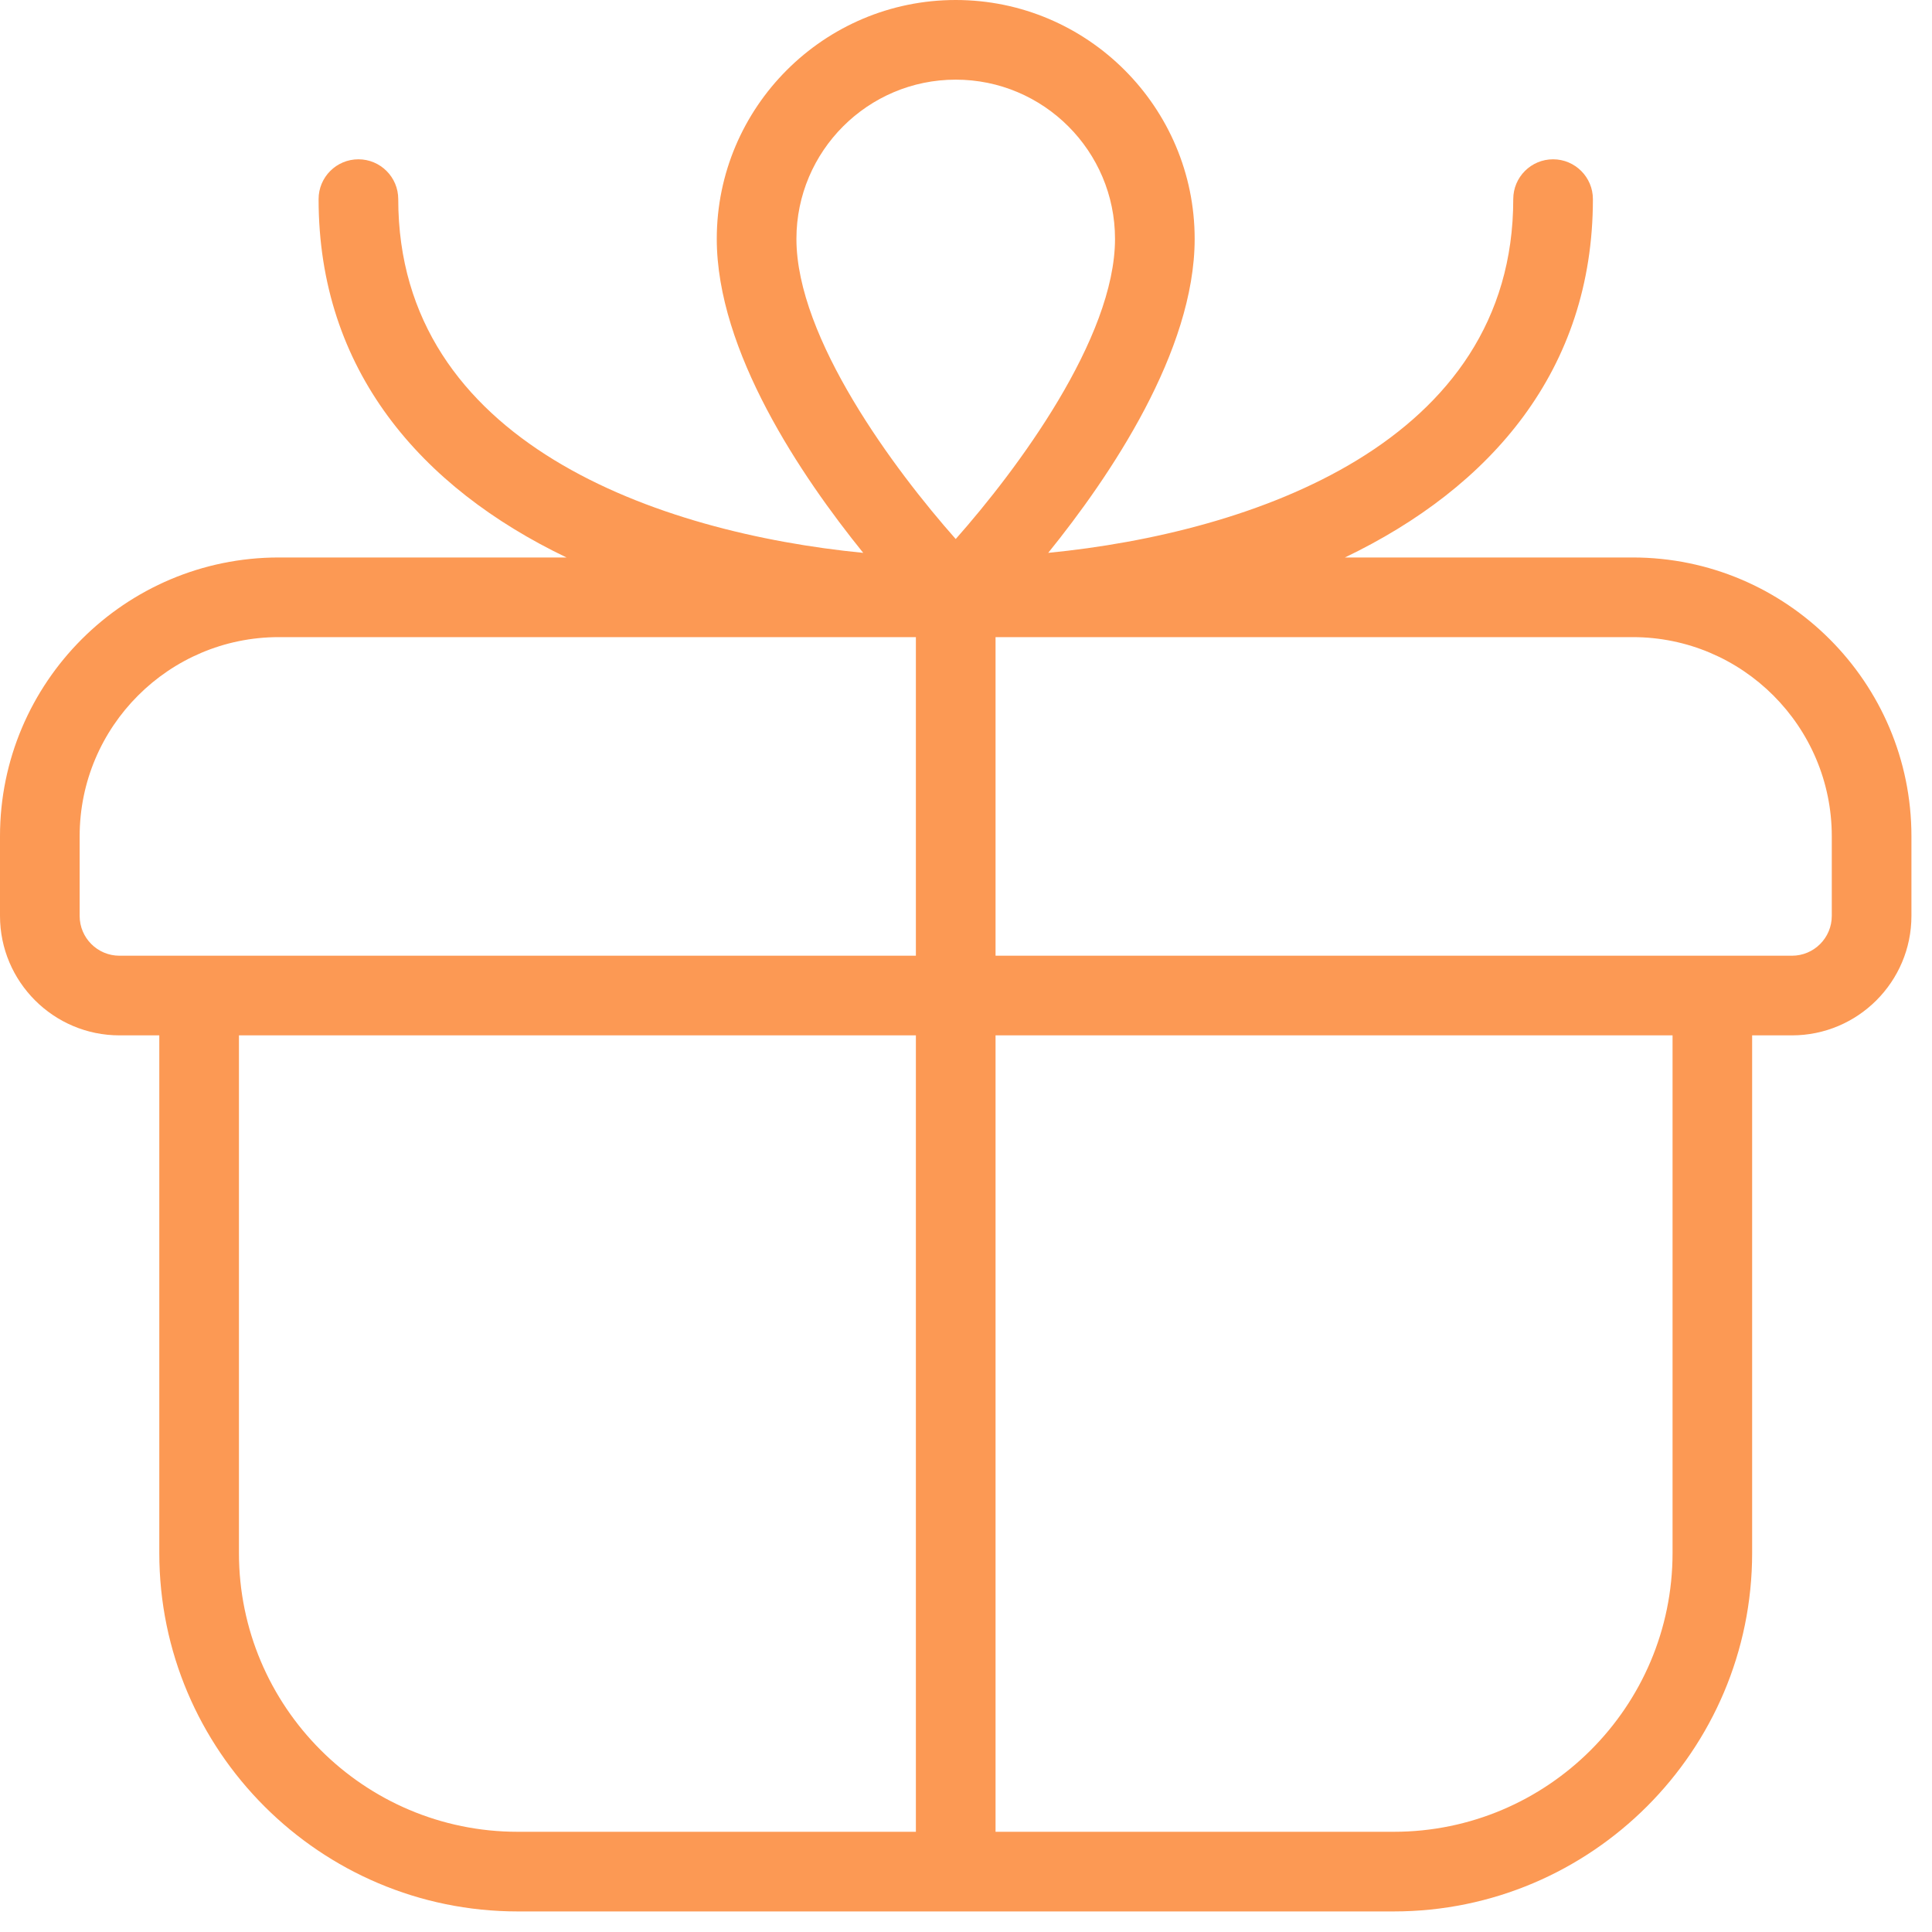 <?xml version="1.0" encoding="UTF-8" standalone="no"?>
<!DOCTYPE svg PUBLIC "-//W3C//DTD SVG 1.1//EN" "http://www.w3.org/Graphics/SVG/1.1/DTD/svg11.dtd">
<svg width="100%" height="100%" viewBox="0 0 31 31" version="1.1" xmlns="http://www.w3.org/2000/svg" xmlns:xlink="http://www.w3.org/1999/xlink" xml:space="preserve" xmlns:serif="http://www.serif.com/" style="fill-rule:evenodd;clip-rule:evenodd;stroke-linejoin:round;stroke-miterlimit:2;">
    <g transform="matrix(1,0,0,-1,1.43051e-06,30.67)">
        <path d="M26.198,21.725C26.198,21.725 21.58,21.725 21.58,21.725C23.922,22.848 25.559,24.734 25.559,27.475C25.559,27.828 25.272,28.114 24.92,28.114C24.567,28.114 24.281,27.828 24.281,27.475C24.281,23.561 20.101,22.122 16.819,21.799C17.814,23.03 19.169,25.035 19.169,26.837C19.169,28.95 17.449,30.67 15.335,30.67C13.221,30.67 11.501,28.95 11.501,26.837C11.501,25.035 12.855,23.031 13.851,21.799C10.57,22.121 6.39,23.561 6.39,27.475C6.39,27.828 6.103,28.114 5.751,28.114C5.398,28.114 5.112,27.828 5.112,27.475C5.112,24.734 6.749,22.848 9.09,21.725L4.473,21.725C2.006,21.725 -0,19.718 -0,17.252L-0,15.974C-0,14.917 0.86,14.057 1.917,14.057L2.556,14.057L2.556,5.751C2.556,2.58 5.136,0 8.307,0L22.364,0C25.534,0 28.114,2.58 28.114,5.751L28.114,14.057L28.753,14.057C29.81,14.057 30.67,14.917 30.67,15.974L30.67,17.252C30.67,19.718 28.664,21.725 26.198,21.725ZM15.335,29.392C16.745,29.392 17.891,28.246 17.891,26.837C17.891,25.242 16.319,23.132 15.335,22.021C14.351,23.132 12.779,25.242 12.779,26.837C12.779,28.246 13.926,29.392 15.335,29.392ZM1.278,15.974L1.278,17.252C1.278,19.013 2.712,20.447 4.473,20.447L14.696,20.447L14.696,15.335L1.917,15.335C1.564,15.335 1.278,15.621 1.278,15.974ZM3.834,5.751L3.834,14.057L14.696,14.057L14.696,1.278L8.307,1.278C5.84,1.278 3.834,3.284 3.834,5.751ZM26.837,5.751C26.837,3.284 24.83,1.278 22.364,1.278L15.974,1.278L15.974,14.057L26.837,14.057L26.837,5.751ZM29.392,15.974C29.392,15.621 29.106,15.335 28.753,15.335L15.974,15.335L15.974,20.447L26.198,20.447C27.959,20.447 29.392,19.013 29.392,17.252L29.392,15.974Z" style="fill:rgb(252,153,84);fill-rule:nonzero;"/>
    </g>
</svg>
